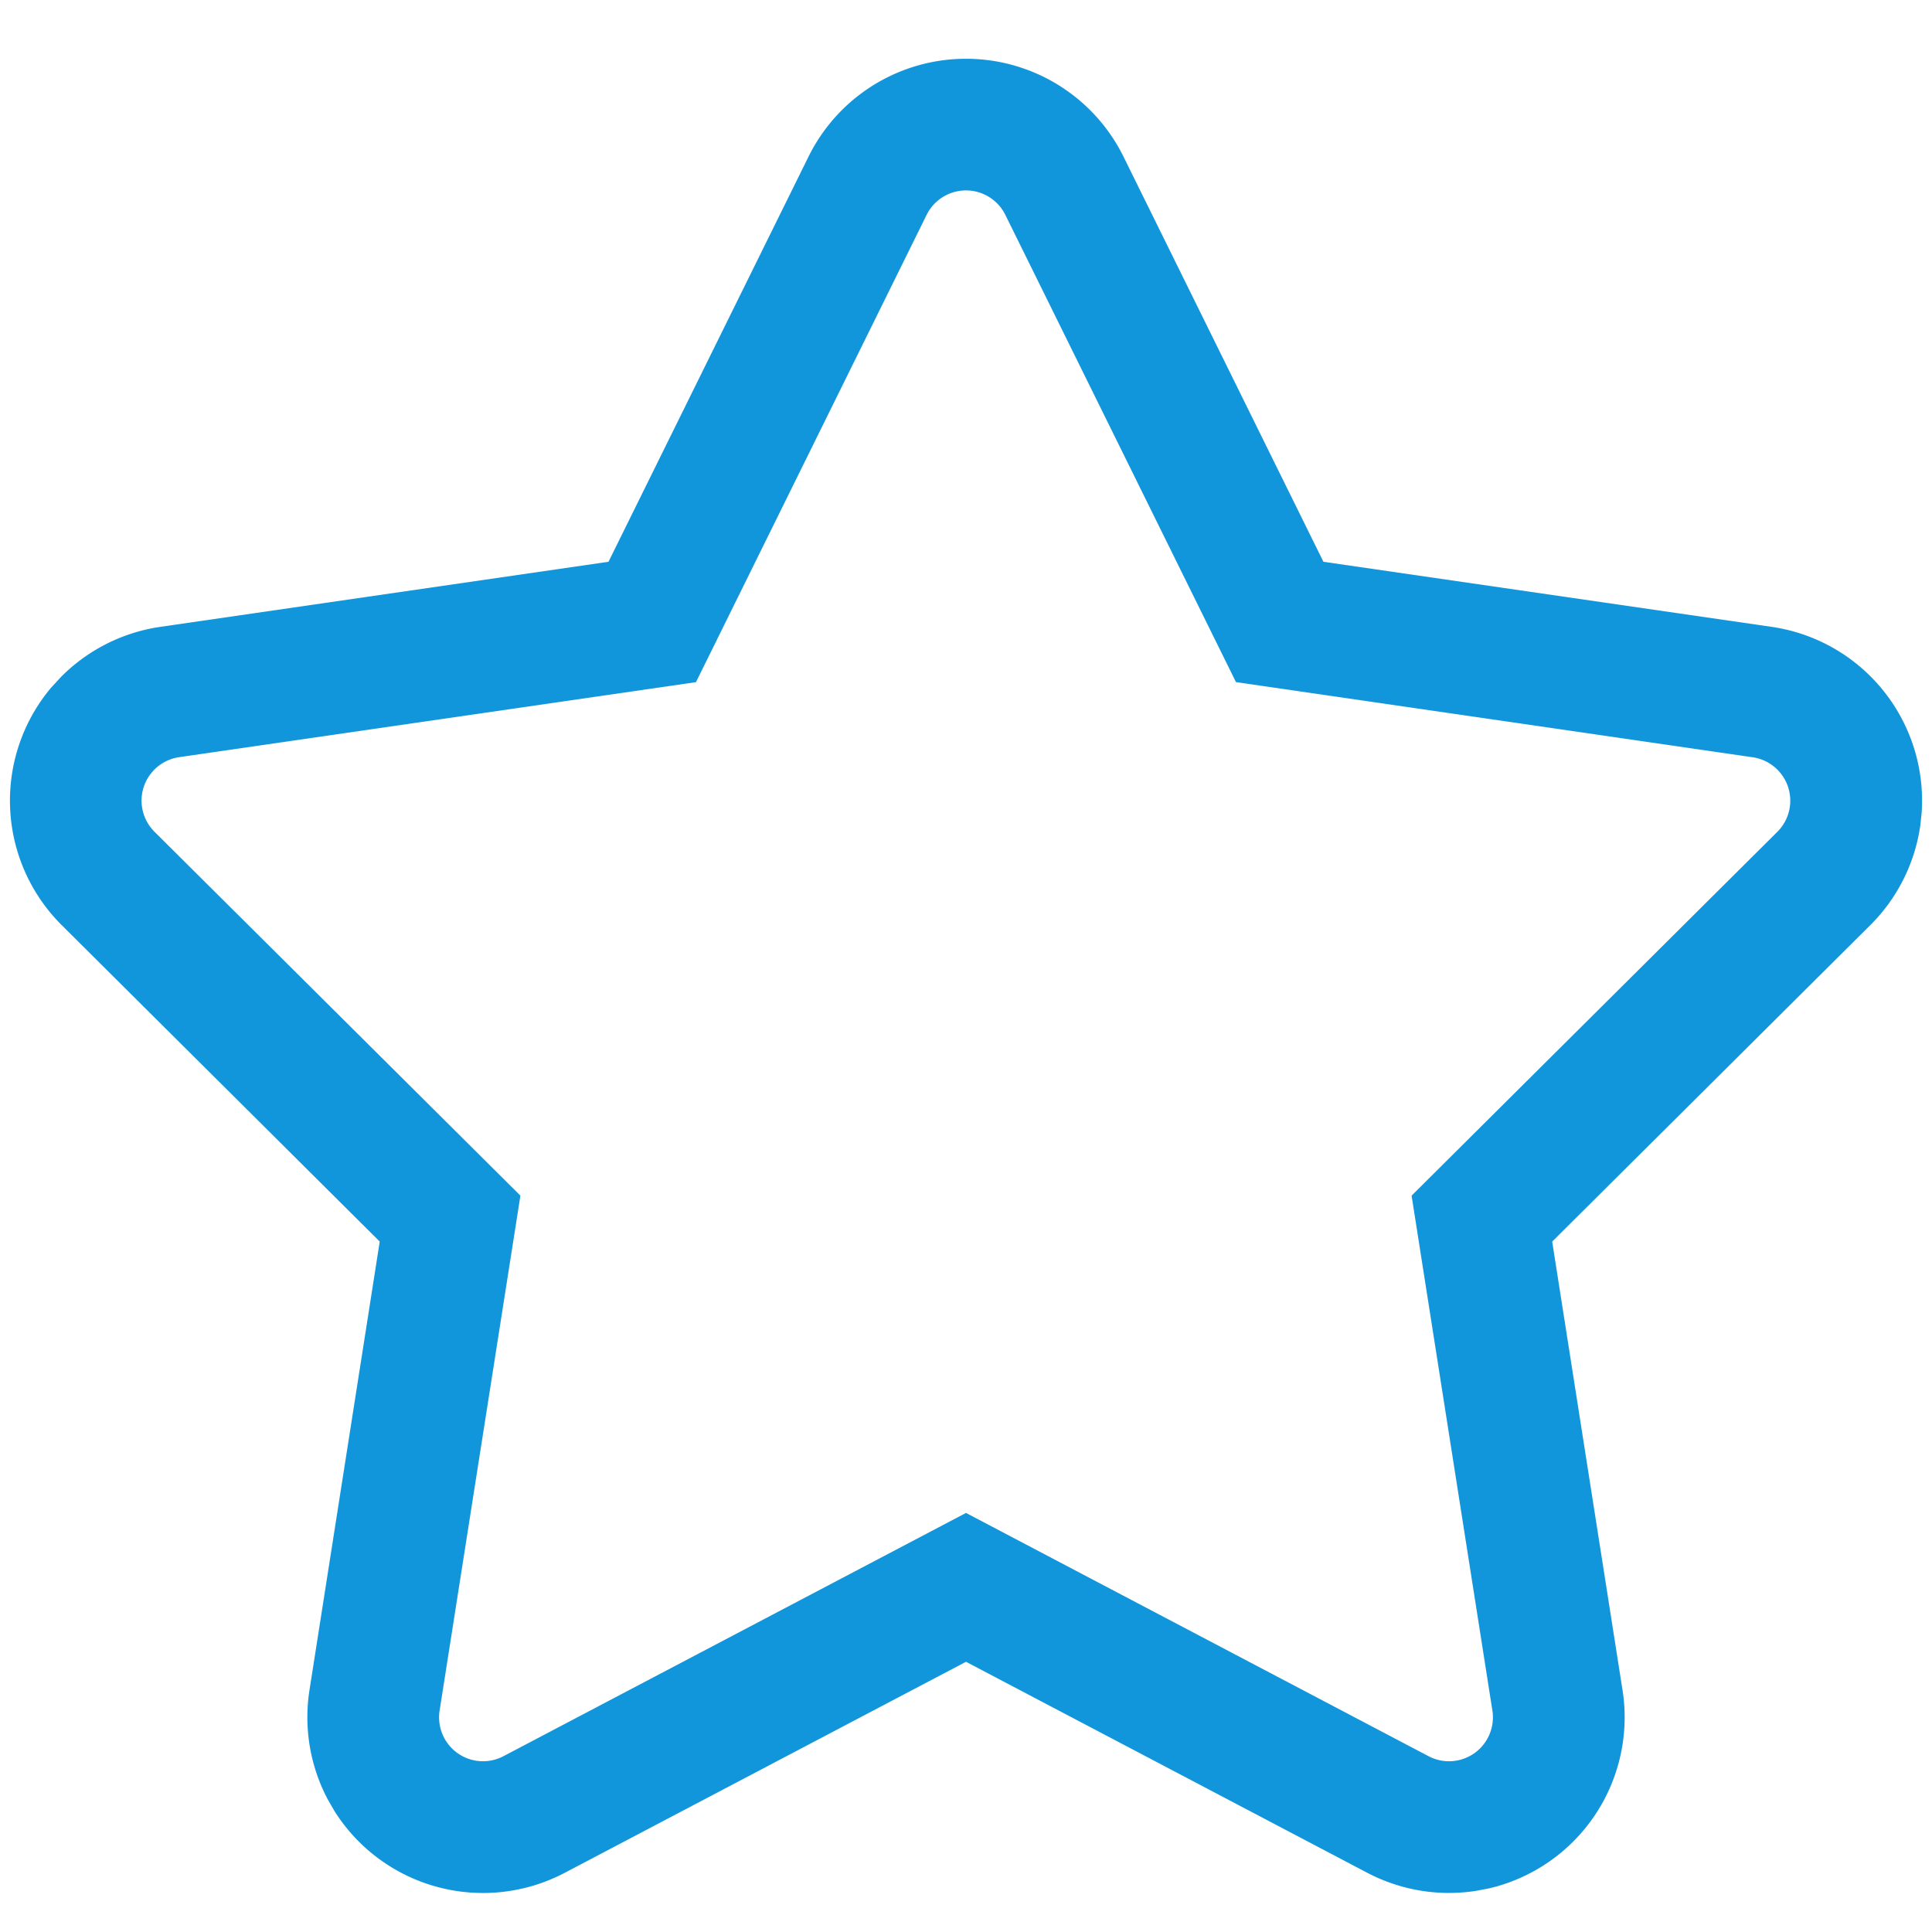 <?xml version="1.0" standalone="no"?><!DOCTYPE svg PUBLIC "-//W3C//DTD SVG 1.1//EN" "http://www.w3.org/Graphics/SVG/1.1/DTD/svg11.dtd"><svg t="1745394860007" class="icon" viewBox="0 0 1024 1024" version="1.1" xmlns="http://www.w3.org/2000/svg" p-id="927" xmlns:xlink="http://www.w3.org/1999/xlink" width="200" height="200"><path d="M0 0h1024v1024H0z" fill="#1296db" fill-opacity="0" p-id="928"></path><path d="M428.544 82.991L322.513 297.751l-237.521 34.49a93.091 93.091 0 0 0-52.596 26.484l-5.446 5.911a93.091 93.091 0 0 0 5.772 125.719l168.541 167.703-37.236 237.754a93.091 93.091 0 0 0 9.588 57.716l3.631 6.33a93.091 93.091 0 0 0 122.089 32.768L512 880.78l212.713 111.849a93.091 93.091 0 0 0 57.716 9.542l6.842-1.303a93.091 93.091 0 0 0 70.703-105.053l-37.283-237.754 168.588-167.703a93.091 93.091 0 0 0 26.484-52.596l0.745-6.889a93.091 93.091 0 0 0-79.5-98.63l-237.568-34.49-105.984-214.761a93.091 93.091 0 0 0-166.912 0z m93.743 20.34a23.273 23.273 0 0 1 10.566 10.566l122.228 247.622 273.873 39.843a23.273 23.273 0 0 1 13.079 39.517l-193.862 192.838 42.822 272.896a23.273 23.273 0 0 1-33.839 24.204L512 801.885l-245.155 128.931a23.273 23.273 0 0 1-33.839-24.204l42.822-272.896L81.92 440.879a23.273 23.273 0 0 1 13.033-39.564l273.92-39.75 122.228-247.622a23.273 23.273 0 0 1 31.185-10.612z" fill="#1296db" p-id="929"></path></svg>
